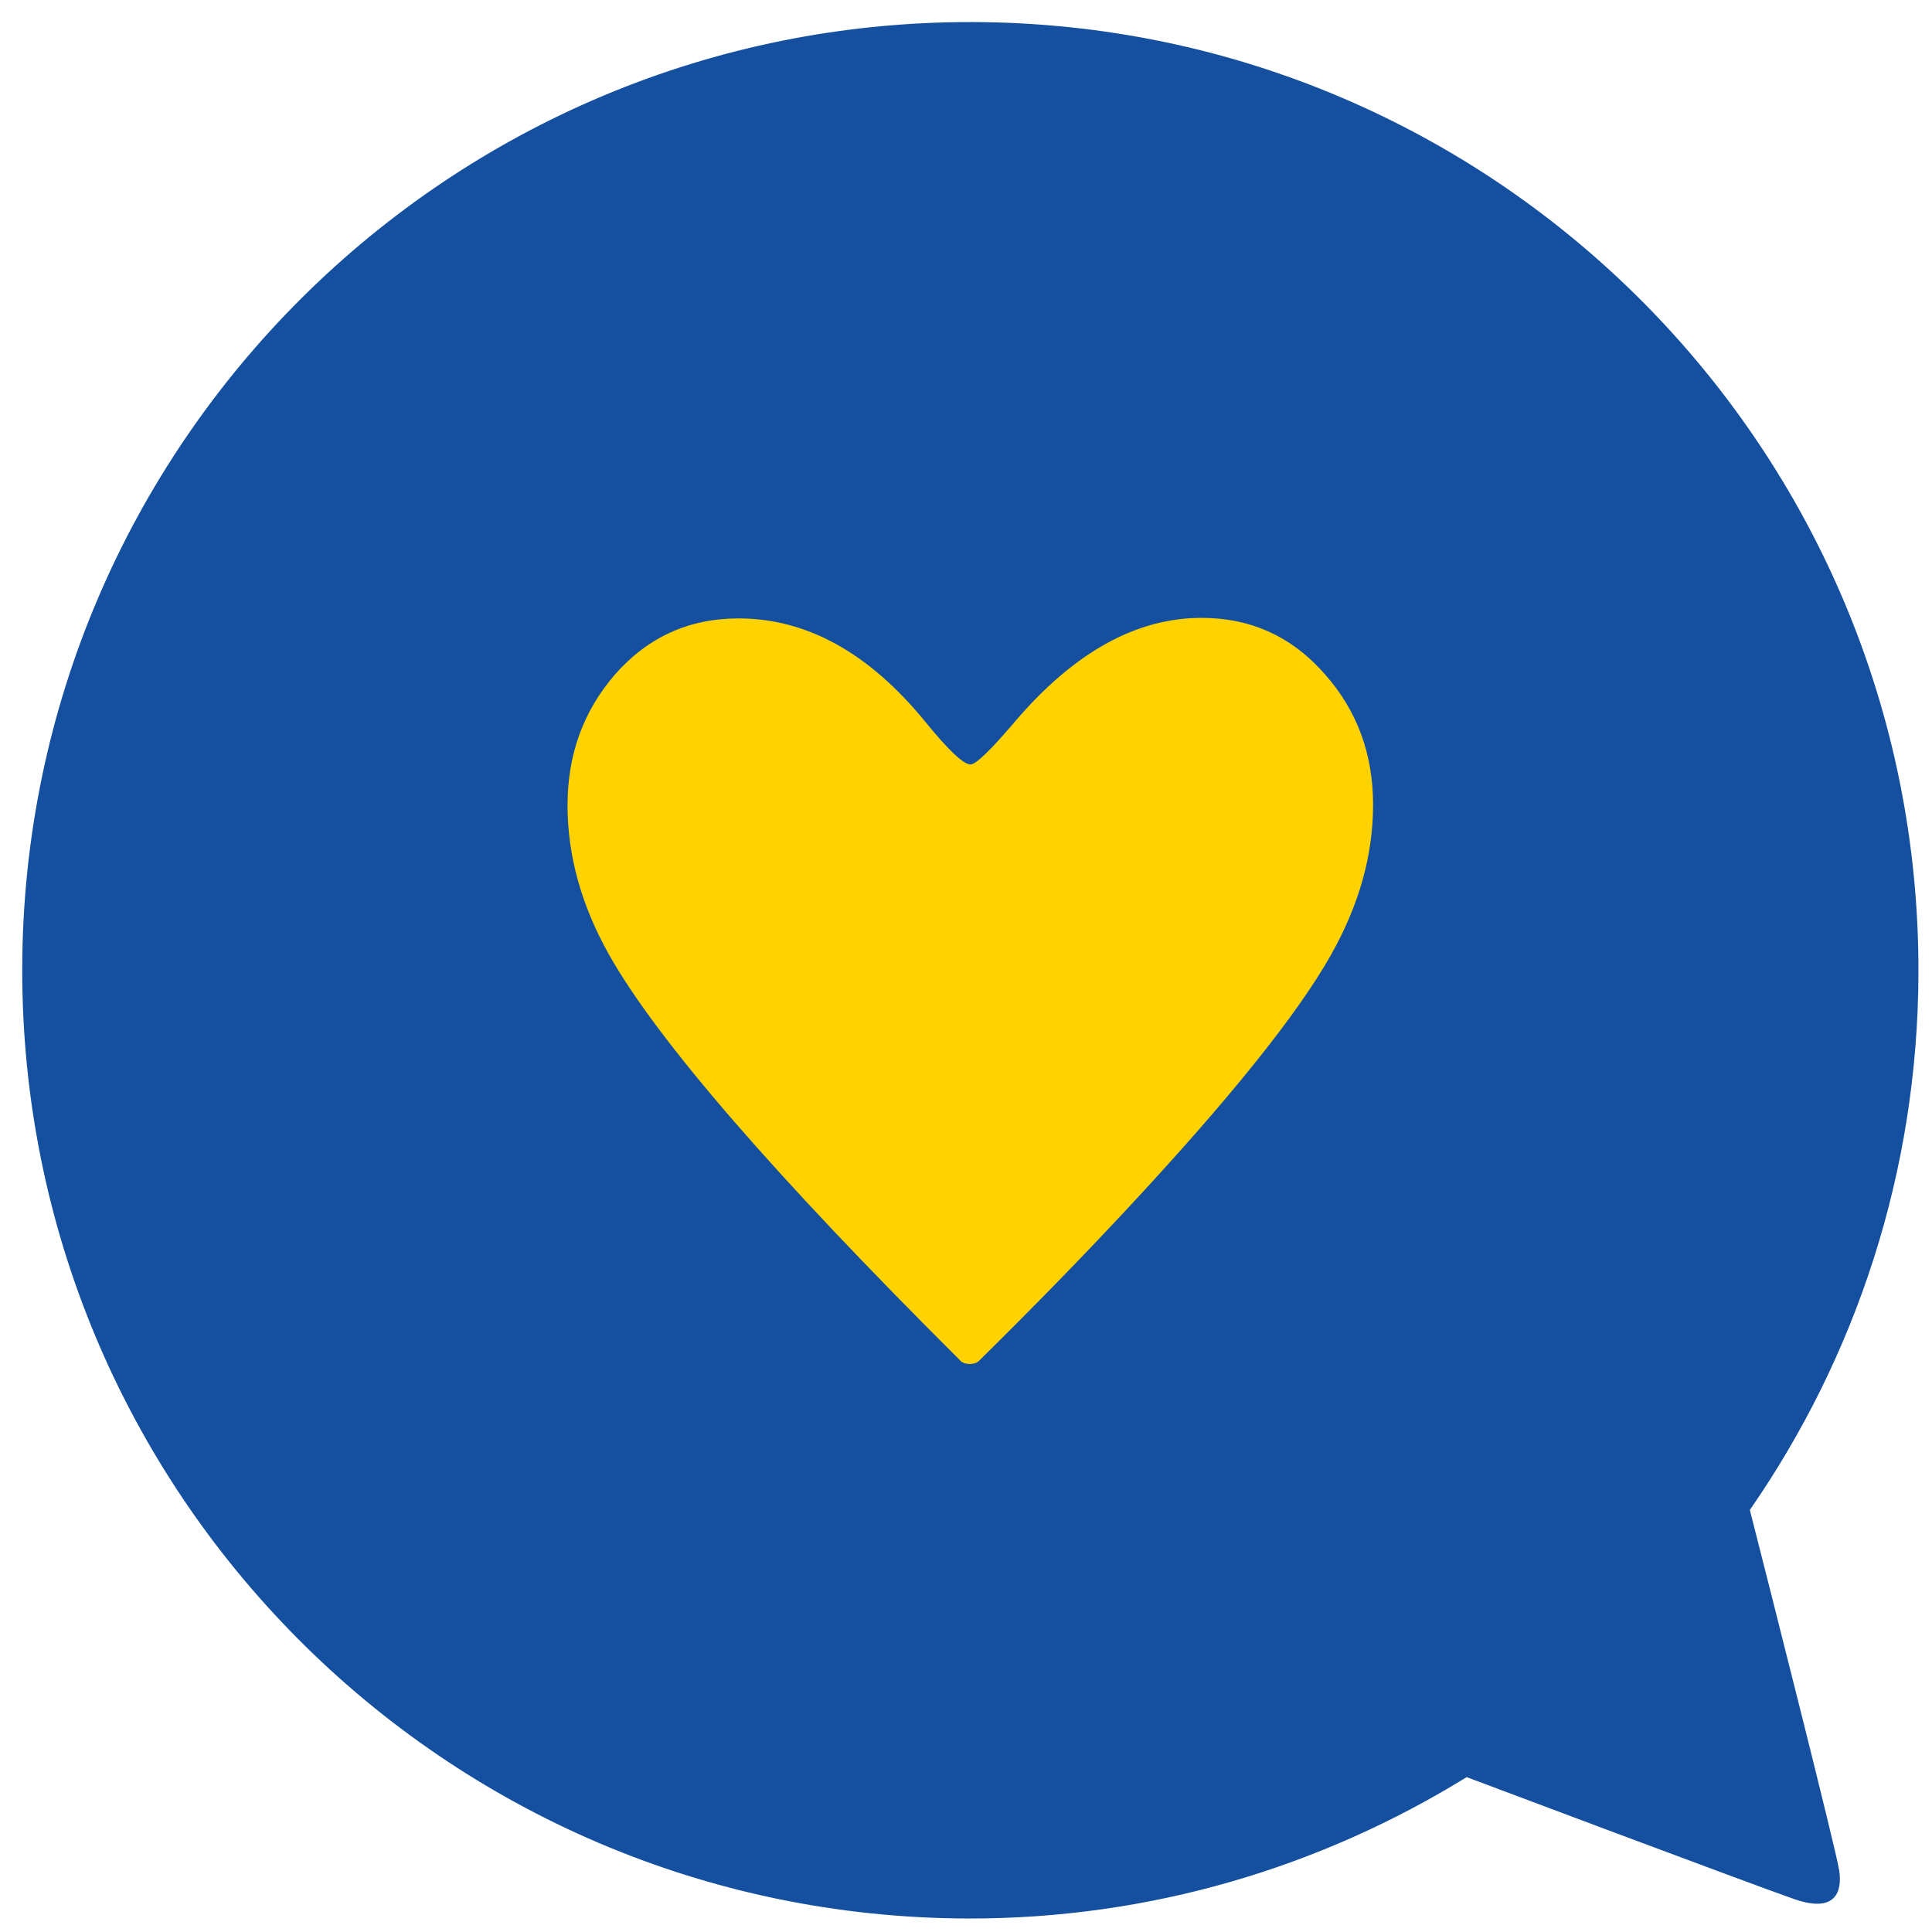 <?xml version="1.0" encoding="UTF-8"?><svg id="_レイヤー_2" xmlns="http://www.w3.org/2000/svg" xmlns:xlink="http://www.w3.org/1999/xlink" viewBox="0 0 68.55 68.55"><defs><style>.cls-1,.cls-2{fill:none;}.cls-3{fill:#ffd200;}.cls-4{fill:#14509f;}.cls-2{clip-path:url(#clippath);}</style><clipPath id="clippath"><rect class="cls-1" x="0" width="68.55" height="68.55"/></clipPath></defs><g id="_レイヤー_1-2"><g class="cls-2"><path class="cls-4" d="m34.52.783c18.578.054,33.602,15.159,33.549,33.738-.019,7.086-2.235,13.645-5.982,19.054.85,3.339,3.057,12.056,3.17,12.792s-.113,1.528-1.585,1.019c-1.472-.509-11.633-4.331-11.633-4.331-5.156,3.181-11.209,5.033-17.706,5.016-18.583-.053-33.597-15.16-33.544-33.739C.842,15.751,15.942.732,34.52.783Z"/><path class="cls-3" d="m47.231,33.868c.992-1.758,1.488-3.53,1.488-5.313,0-1.796-.565-3.335-1.696-4.616-1.168-1.344-2.632-2.016-4.39-2.016-2.324,0-4.535,1.231-6.632,3.693-.854,1.005-1.375,1.507-1.564,1.507-.251,0-.785-.502-1.601-1.507-1.997-2.449-4.208-3.674-6.632-3.674-1.759,0-3.222.666-4.39,1.997-1.118,1.294-1.677,2.839-1.677,4.635,0,1.784.49,3.549,1.47,5.294,1.696,3.015,5.847,7.813,12.454,14.395.075.088.188.132.339.132.163,0,.283-.044.358-.132,1.909-1.884,3.63-3.649,5.163-5.294,3.68-3.944,6.117-6.977,7.311-9.1Z"/></g></g></svg>